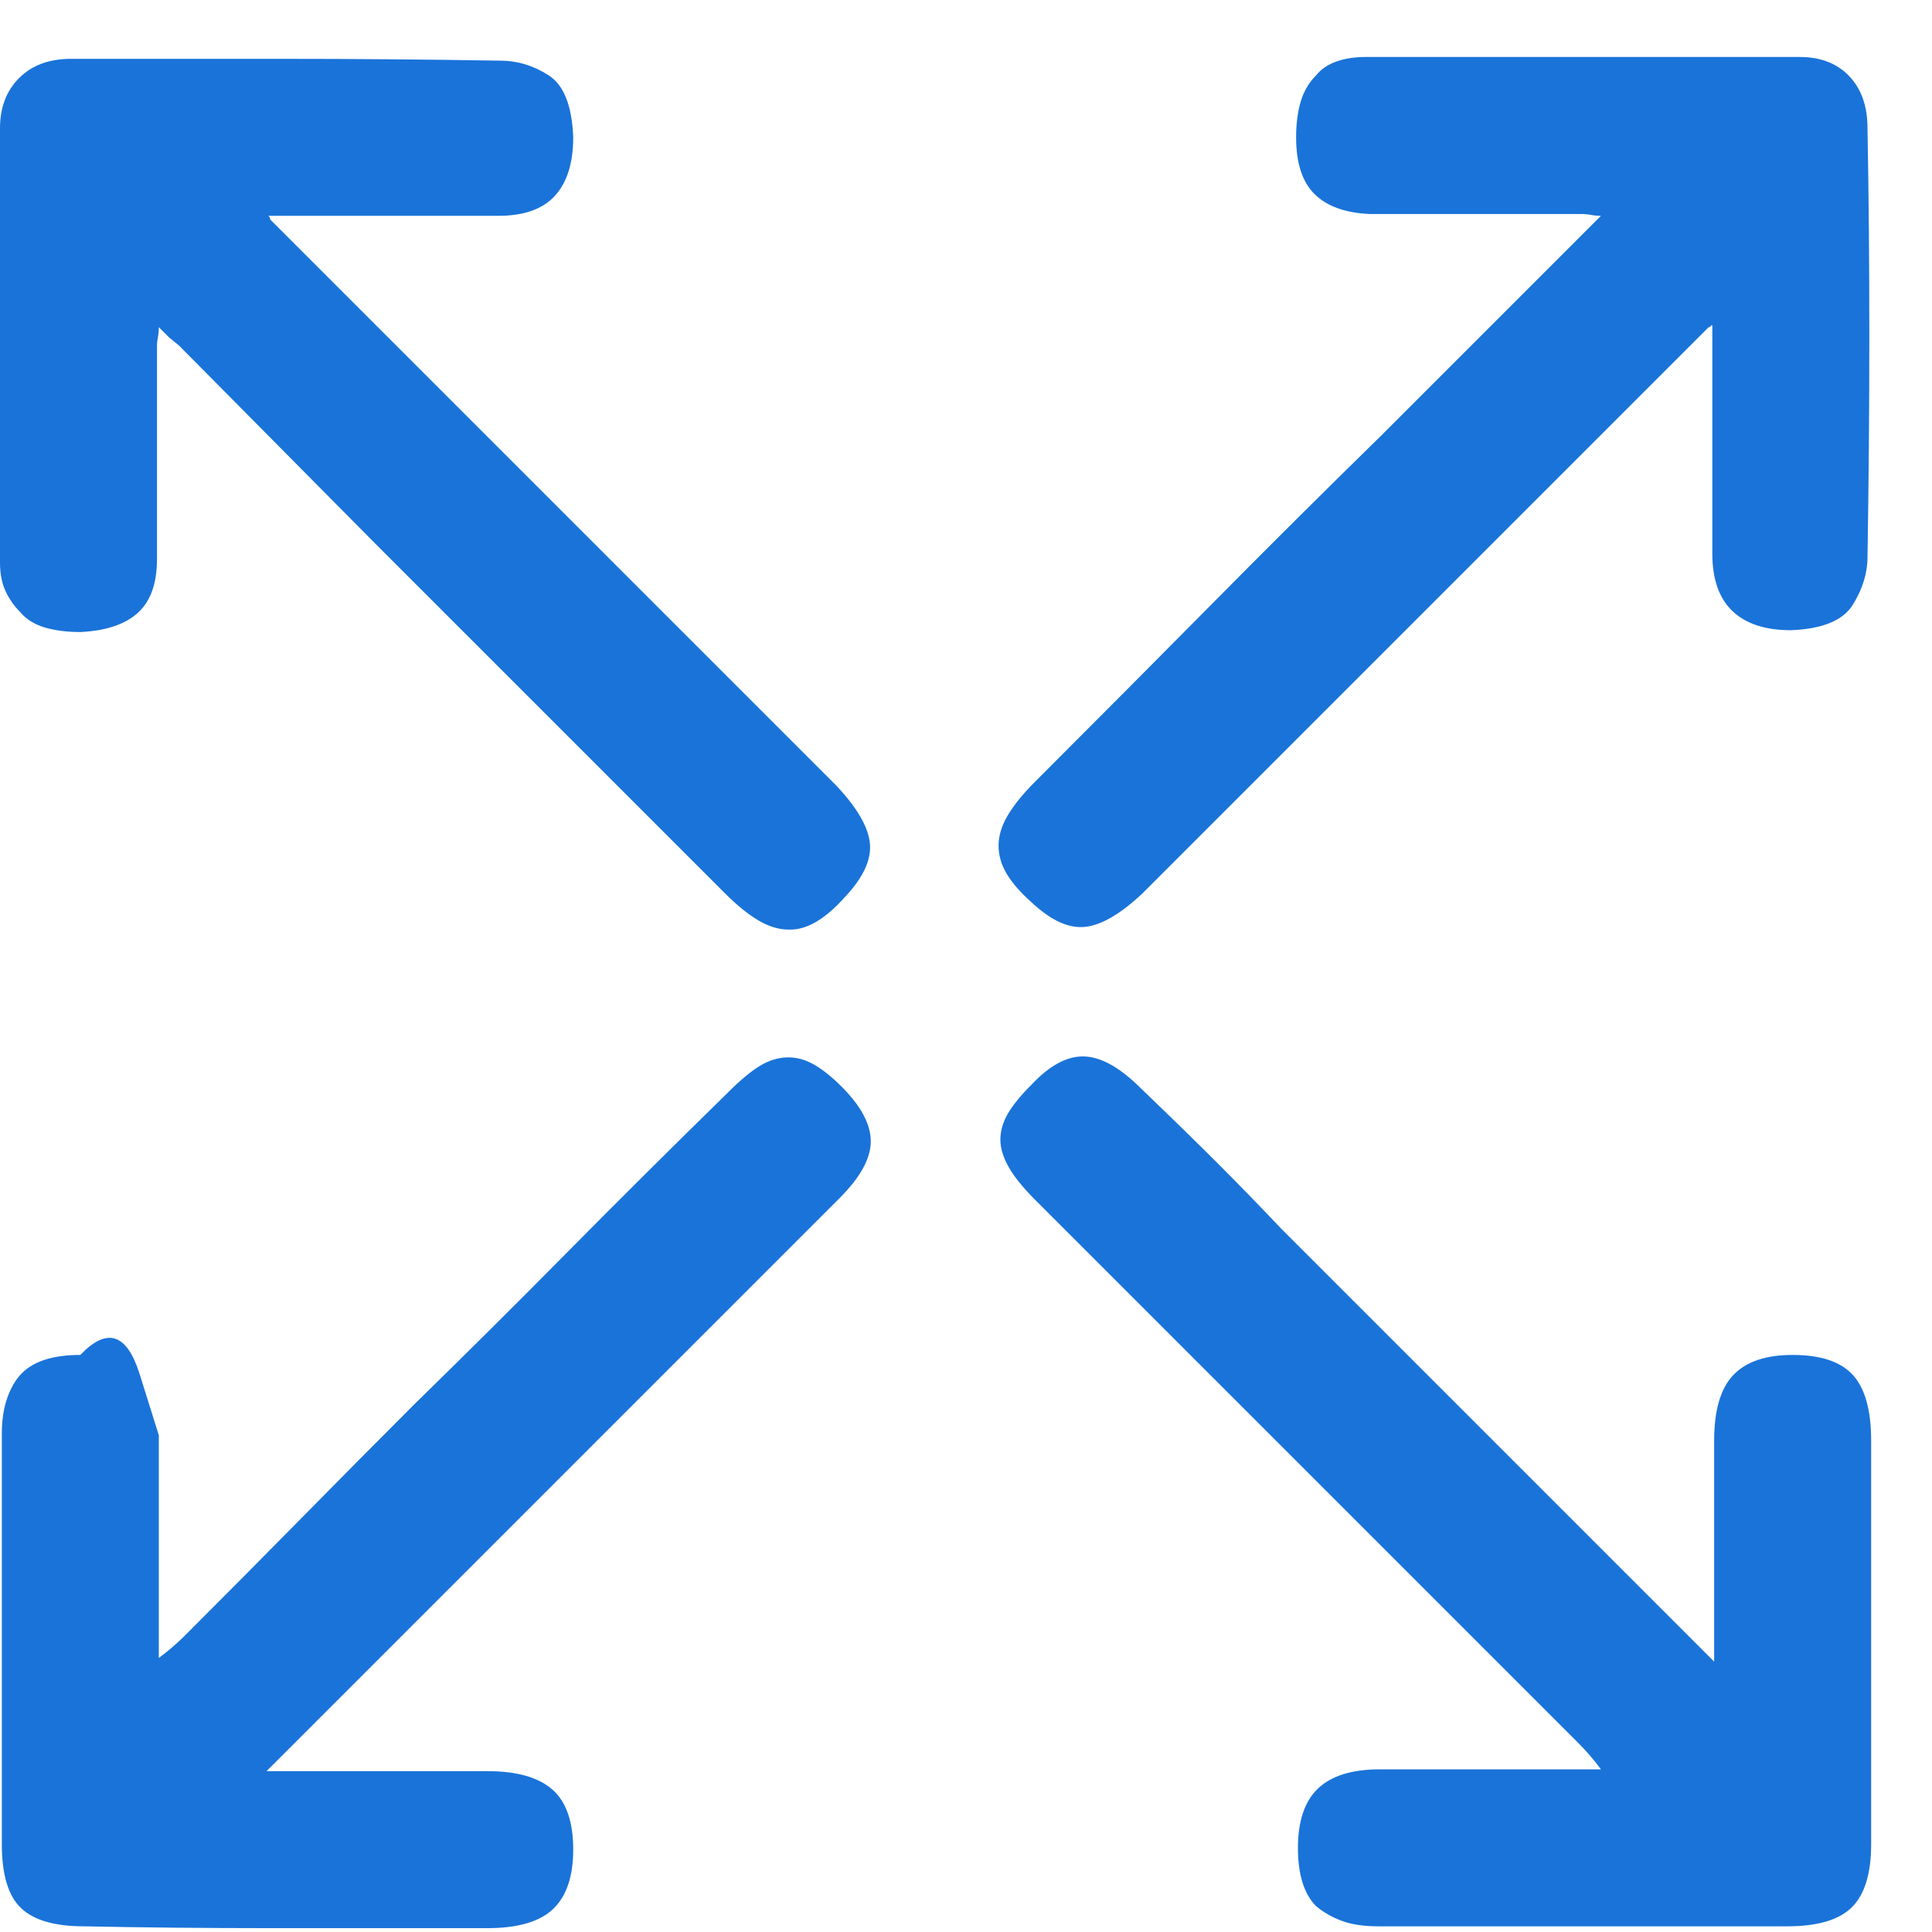 <svg xmlns="http://www.w3.org/2000/svg" width="36" height="36" viewBox="0 0 9.525 9.525"><path fill="currentColor" d="M1025 203q0 25-10 36t-33 11q-22 0-32.5-11T939 203V82L702 319q-18 19-35 36t-42 41q-17 17-31 17.5T565 398q-9-9-13-16t-4-14q0-7 4.5-15t14.5-18l88.5-88.5L739 163l61-61 65-65q3-3 6-6.5t6-7.5h1-122q-23 0-34-10.5T711-20q0-11 2.5-19t7.5-13q6-5 14-8t20-3h224q25 0 35.5 10.5T1025-18V85ZM279 741 161 859l-6 6-7 7q0 1-.5 1.5l-.5.5h126q21 0 31 11t10 32q-1 26-13.5 34t-26.5 8q-61 1-121.5 1H39q-18 0-28.5-10.5T0 922V684q0-9 3-15.5t8-11.5q5-6 13.5-8.5T44 646q21 1 31.5 10.5T86 686v117q0 2 .5 4.5t.5 5.5l5.5-5.5L98 803l109-110 92-92 98-98q10-10 18.5-15t16.5-5h1q7 0 14.5 4.5T463 501q15 16 13.5 29.5T458 562l-92.5 92.5zM267-64q25 0 36 10.5T314-21q0 23-11.5 33T267 22H146l237 237 36 36 41 41q17 17 17 31t-16 30q-8 8-15 12t-14 4q-8 0-15.5-4.5T399 394q-47-46-88.5-88T227 223q-30-30-61-61.5T101 96q-3-3-6.5-6T87 84v122l-10.5 33.5Q66 273 44 250q-11 0-19-2.5T12 240q-5-5-8-13.5T1 207V-18q0-25 10.5-35T46-63q49-1 103-1zm538 746 118 118 6 6 7 7q1 0 1 .5t1 .5V689q0-21 11-31.5t32-10.5q26 1 34 14t8 26q1 61 1 121.5t-1 113.5q0 18-10 28.5T986 961H748q-9 0-16-2.5t-11-7.5q-6-6-8.5-14.5T710 917q0-21 10-31t30-11h116q3 0 5.5-.5t5.5-.5l-5.5-5.5-4.5-4.5-110-110q-47-46-92.5-92T567 564q-10-10-15-18.5t-5-16.5q0-8 4.5-15.5T565 498q16-15 29.5-13.5T626 503l92.5 92.5z" style="fill:#1a73d9;fill-opacity:1" transform="matrix(.009 0 0 -.009 0 8.93)"/></svg>